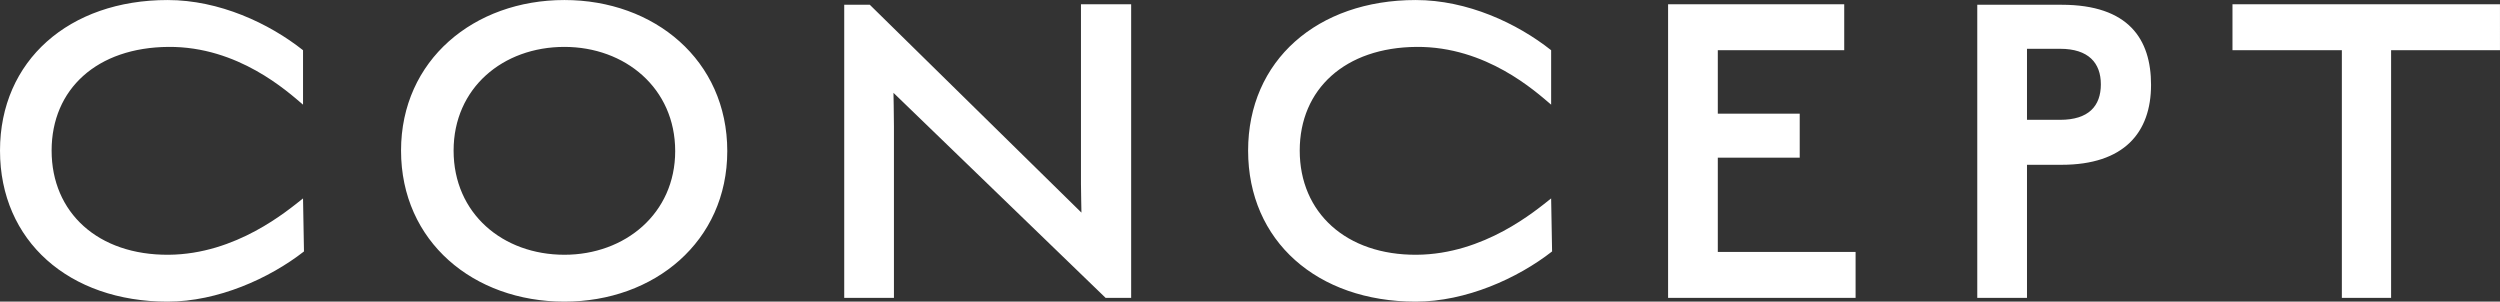 <svg xmlns="http://www.w3.org/2000/svg" width="1056" height="127.4" viewBox="0 0 1056 127.4">
  <rect x="0" y="0" width="1056" height="127.4" fill="#333333" stroke="none"/>
  <defs>
    <style>
      .cls-1 {
        fill: #fff;
        fill-rule: evenodd;
      }
    </style>
  </defs>
  <path id="CONCEPT.svg" class="cls-1" d="M560.4,1126.4L560,1104c-6.6,5.2-28.2,23.6-56.8,23.8-29.8.2-49.4-17.8-49.4-44,0-26,19.2-43.6,49.4-43.8,29.4-.2,50.2,18.8,56.8,24.4v-23c-14.4-11.4-35.4-21.2-57.2-21.2-41.6,0-70.8,25.6-70.8,63.6,0,38.2,29.2,63.8,70.8,63.8C524,1147.6,545.8,1137.8,560.4,1126.4ZM739.2,1084c0-38.4-30.8-63.8-68.8-63.8-38.2,0-69,25.4-69,63.6,0,38.4,30.6,63.8,69,63.8C708.4,1147.6,739.2,1122.2,739.2,1084Zm-22,0c0,26.4-21.2,43.8-46.8,43.8-26,0-46.8-17.4-46.8-44,0-26.4,20.8-43.8,46.8-43.8C696,1040,717.2,1057.4,717.2,1084Zm192.6,62V1022H888.6v75.8c0,4.6.2,9.8,0.2,12.2l-89.4-87.8H788.6V1146h21v-72.4c0-6.8-.2-12.2-0.2-14.2L899,1146h10.8Zm177.8-19.6-0.4-22.4c-6.6,5.2-28.2,23.6-56.8,23.8-29.8.2-49.4-17.8-49.4-44,0-26,19.2-43.6,49.4-43.8,29.4-.2,50.2,18.8,56.8,24.4v-23c-14.4-11.4-35.4-21.2-57.2-21.2-41.6,0-70.8,25.6-70.8,63.6,0,38.2,29.2,63.8,70.8,63.8C1051.2,1147.6,1073,1137.8,1087.6,1126.4Zm49,19.6h79.2v-19.4h-58.2v-39.8h34.6v-18.6h-34.6v-26.8H1211V1022h-74.4v124Zm204-90c0-19.2-9.4-33.8-37.8-33.8h-35.6V1146h21v-56.2h14.6C1329.2,1089.8,1340.6,1076.2,1340.6,1056Zm-21.2-.2c0,9.2-5.2,15-17.2,15h-14v-30h14C1314.2,1040.8,1319.4,1046.8,1319.4,1055.8Zm122.6-14.4h45.99V1022H1375v19.4h46.2V1146H1442V1041.4Z" transform="translate(-432 -1020.19)"/>
</svg>
